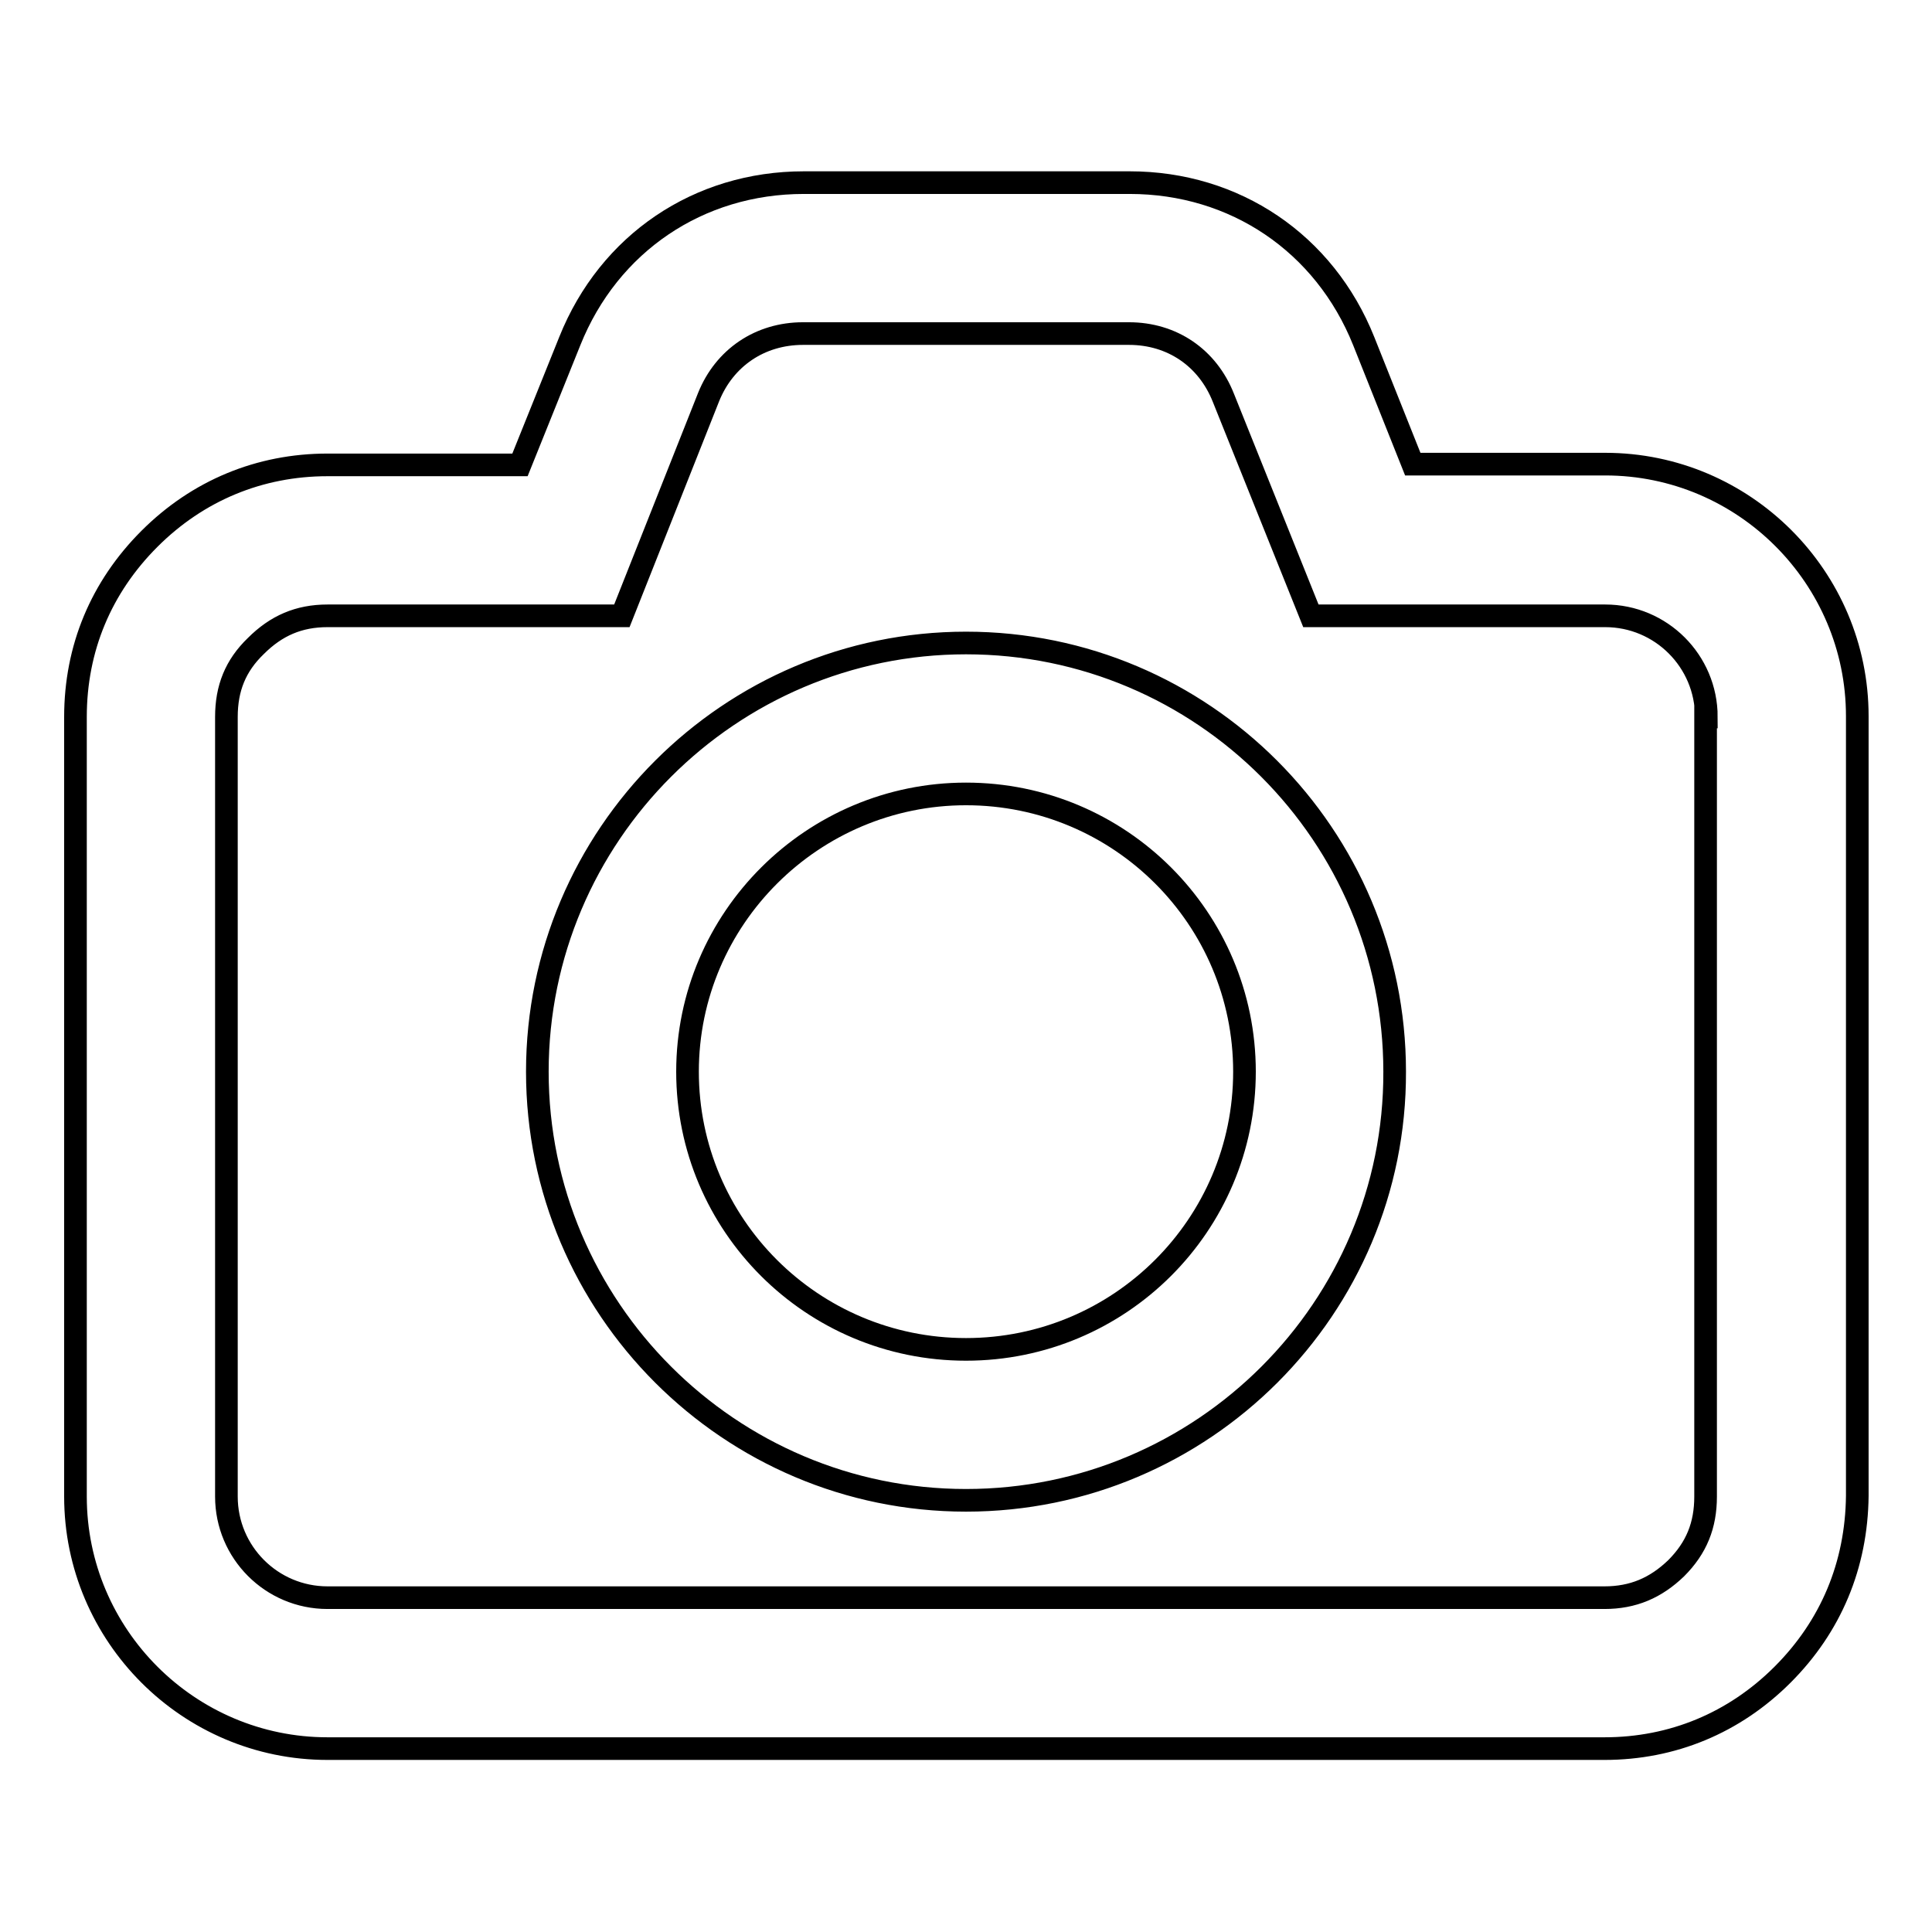 <?xml version="1.0" encoding="utf-8"?>
<!-- Svg Vector Icons : http://www.onlinewebfonts.com/icon -->
<!DOCTYPE svg PUBLIC "-//W3C//DTD SVG 1.1//EN" "http://www.w3.org/Graphics/SVG/1.1/DTD/svg11.dtd">
<svg version="1.1" xmlns="http://www.w3.org/2000/svg" xmlns:xlink="http://www.w3.org/1999/xlink" x="0px" y="0px" viewBox="0 0 256 256" enable-background="new 0 0 256 256" xml:space="preserve">
<g><g><path stroke-width="3" fill-opacity="0" stroke="#000000"  d="M236.2,221.9c-6.4,6.4-14.6,9.8-23.6,9.8H43.4c-18.4,0-33.4-15-33.4-33.4V95c0-9.1,3.4-17.2,9.8-23.6c6.4-6.4,14.6-9.8,23.6-9.8h25.5l6.6-16.4c5.2-13,17.1-21,31-21h43.2c13.9,0,25.8,8,31,21l6.5,16.3h25.5c18.4,0,33.4,15,33.4,33.4v103.3C246,207.4,242.6,215.5,236.2,221.9L236.2,221.9z M226.1,95c0-7.4-6-13.4-13.4-13.4h-39l-11.6-28.9c-2.1-5.3-6.8-8.5-12.5-8.5h-43.2c-5.7,0-10.4,3.2-12.5,8.4L82.4,81.6h-39c-3.8,0-6.8,1.3-9.5,4C31.2,88.2,30,91.2,30,95v103.3c0,7.4,6,13.4,13.4,13.4h169.2c3.8,0,6.8-1.3,9.5-3.9c2.7-2.7,3.9-5.7,3.9-9.5V95L226.1,95z M128,198.8c-31.3,0-56.8-25.5-56.8-56.8c0-31.3,25.5-56.8,56.8-56.8c31.4,0,56.8,25.5,56.8,56.8C184.9,173.3,159.4,198.8,128,198.8z M128,105.2c-20.3,0-36.9,16.5-36.9,36.8c0,20.3,16.5,36.8,36.9,36.8c20.4,0,36.9-16.5,36.9-36.8C164.9,121.7,148.4,105.2,128,105.2z"/></g></g>
</svg>